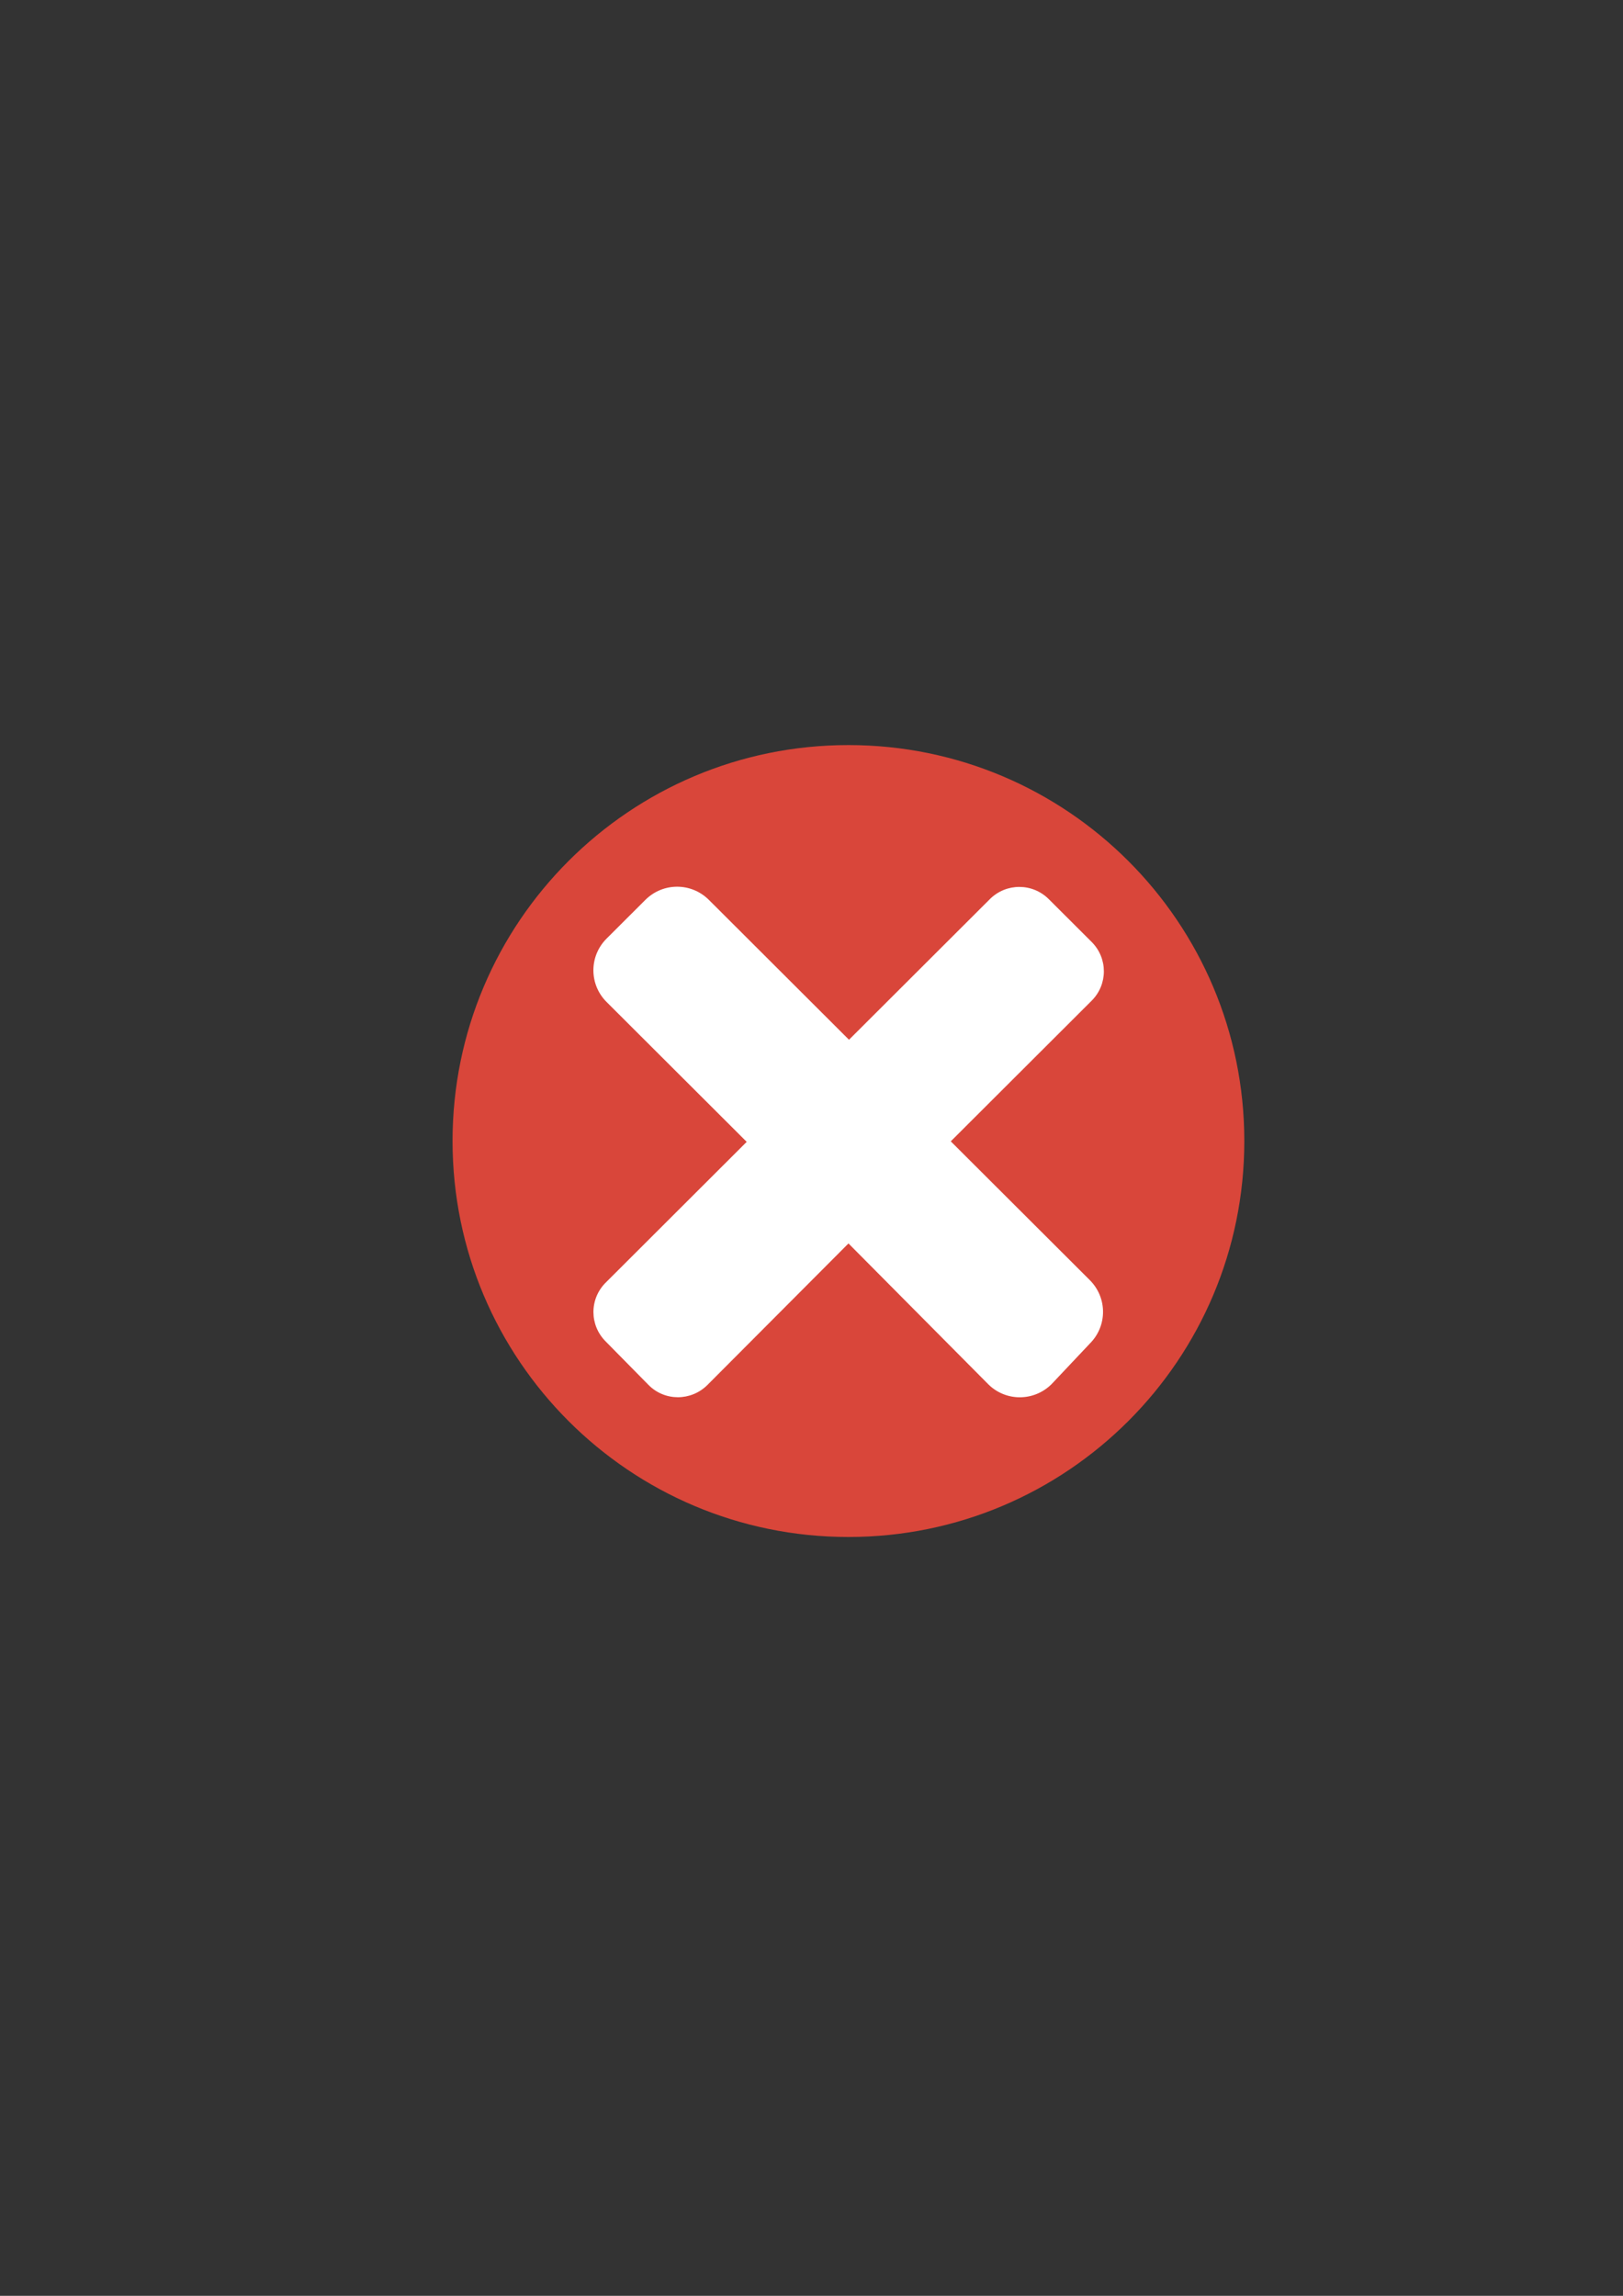 <svg height="297mm" viewBox="0 0 744.094 1052.362" width="210mm" xmlns="http://www.w3.org/2000/svg"><rect x="0" y="0" width="744.094" height="1052.362" fill="#333333" stroke="none"/><path d="m189.192 322.138h399.938v400h-399.938z" fill="none"/><path d="m570.478 523.029c0-100.254-81.247-181.5-181.5-181.5-100.252 0-181.5 81.246-181.5 181.5 0 100.252 81.248 181.5 181.5 181.5 100.253 0 181.5-81.248 181.5-181.5z" fill="#d9463a" fill-rule="evenodd"/><path d="m499.652 615.869c8.07-8.054 8.063-21.023-.004-29.076l-63.752-63.626 64.583-64.454c7.481-7.466 7.475-19.489-.004-26.956l-19.645-19.606c-7.481-7.466-19.528-7.472-27.009-.004l-64.583 64.454-64.235-64.107c-8.07-8.053-21.059-8.054-29.128 0l-17.77 17.735c-8.07 8.054-8.07 21.017 0 29.07l64.235 64.107-64.662 64.534c-7.481 7.466-7.475 19.489.004 26.956l19.645 19.94c7.418 7.529 19.528 7.472 27.009.004l64.663-64.867 64.003 64.46c8.033 8.09 21.065 8.06 29.134.004l17.519-18.569z" fill="#fff"/></svg>